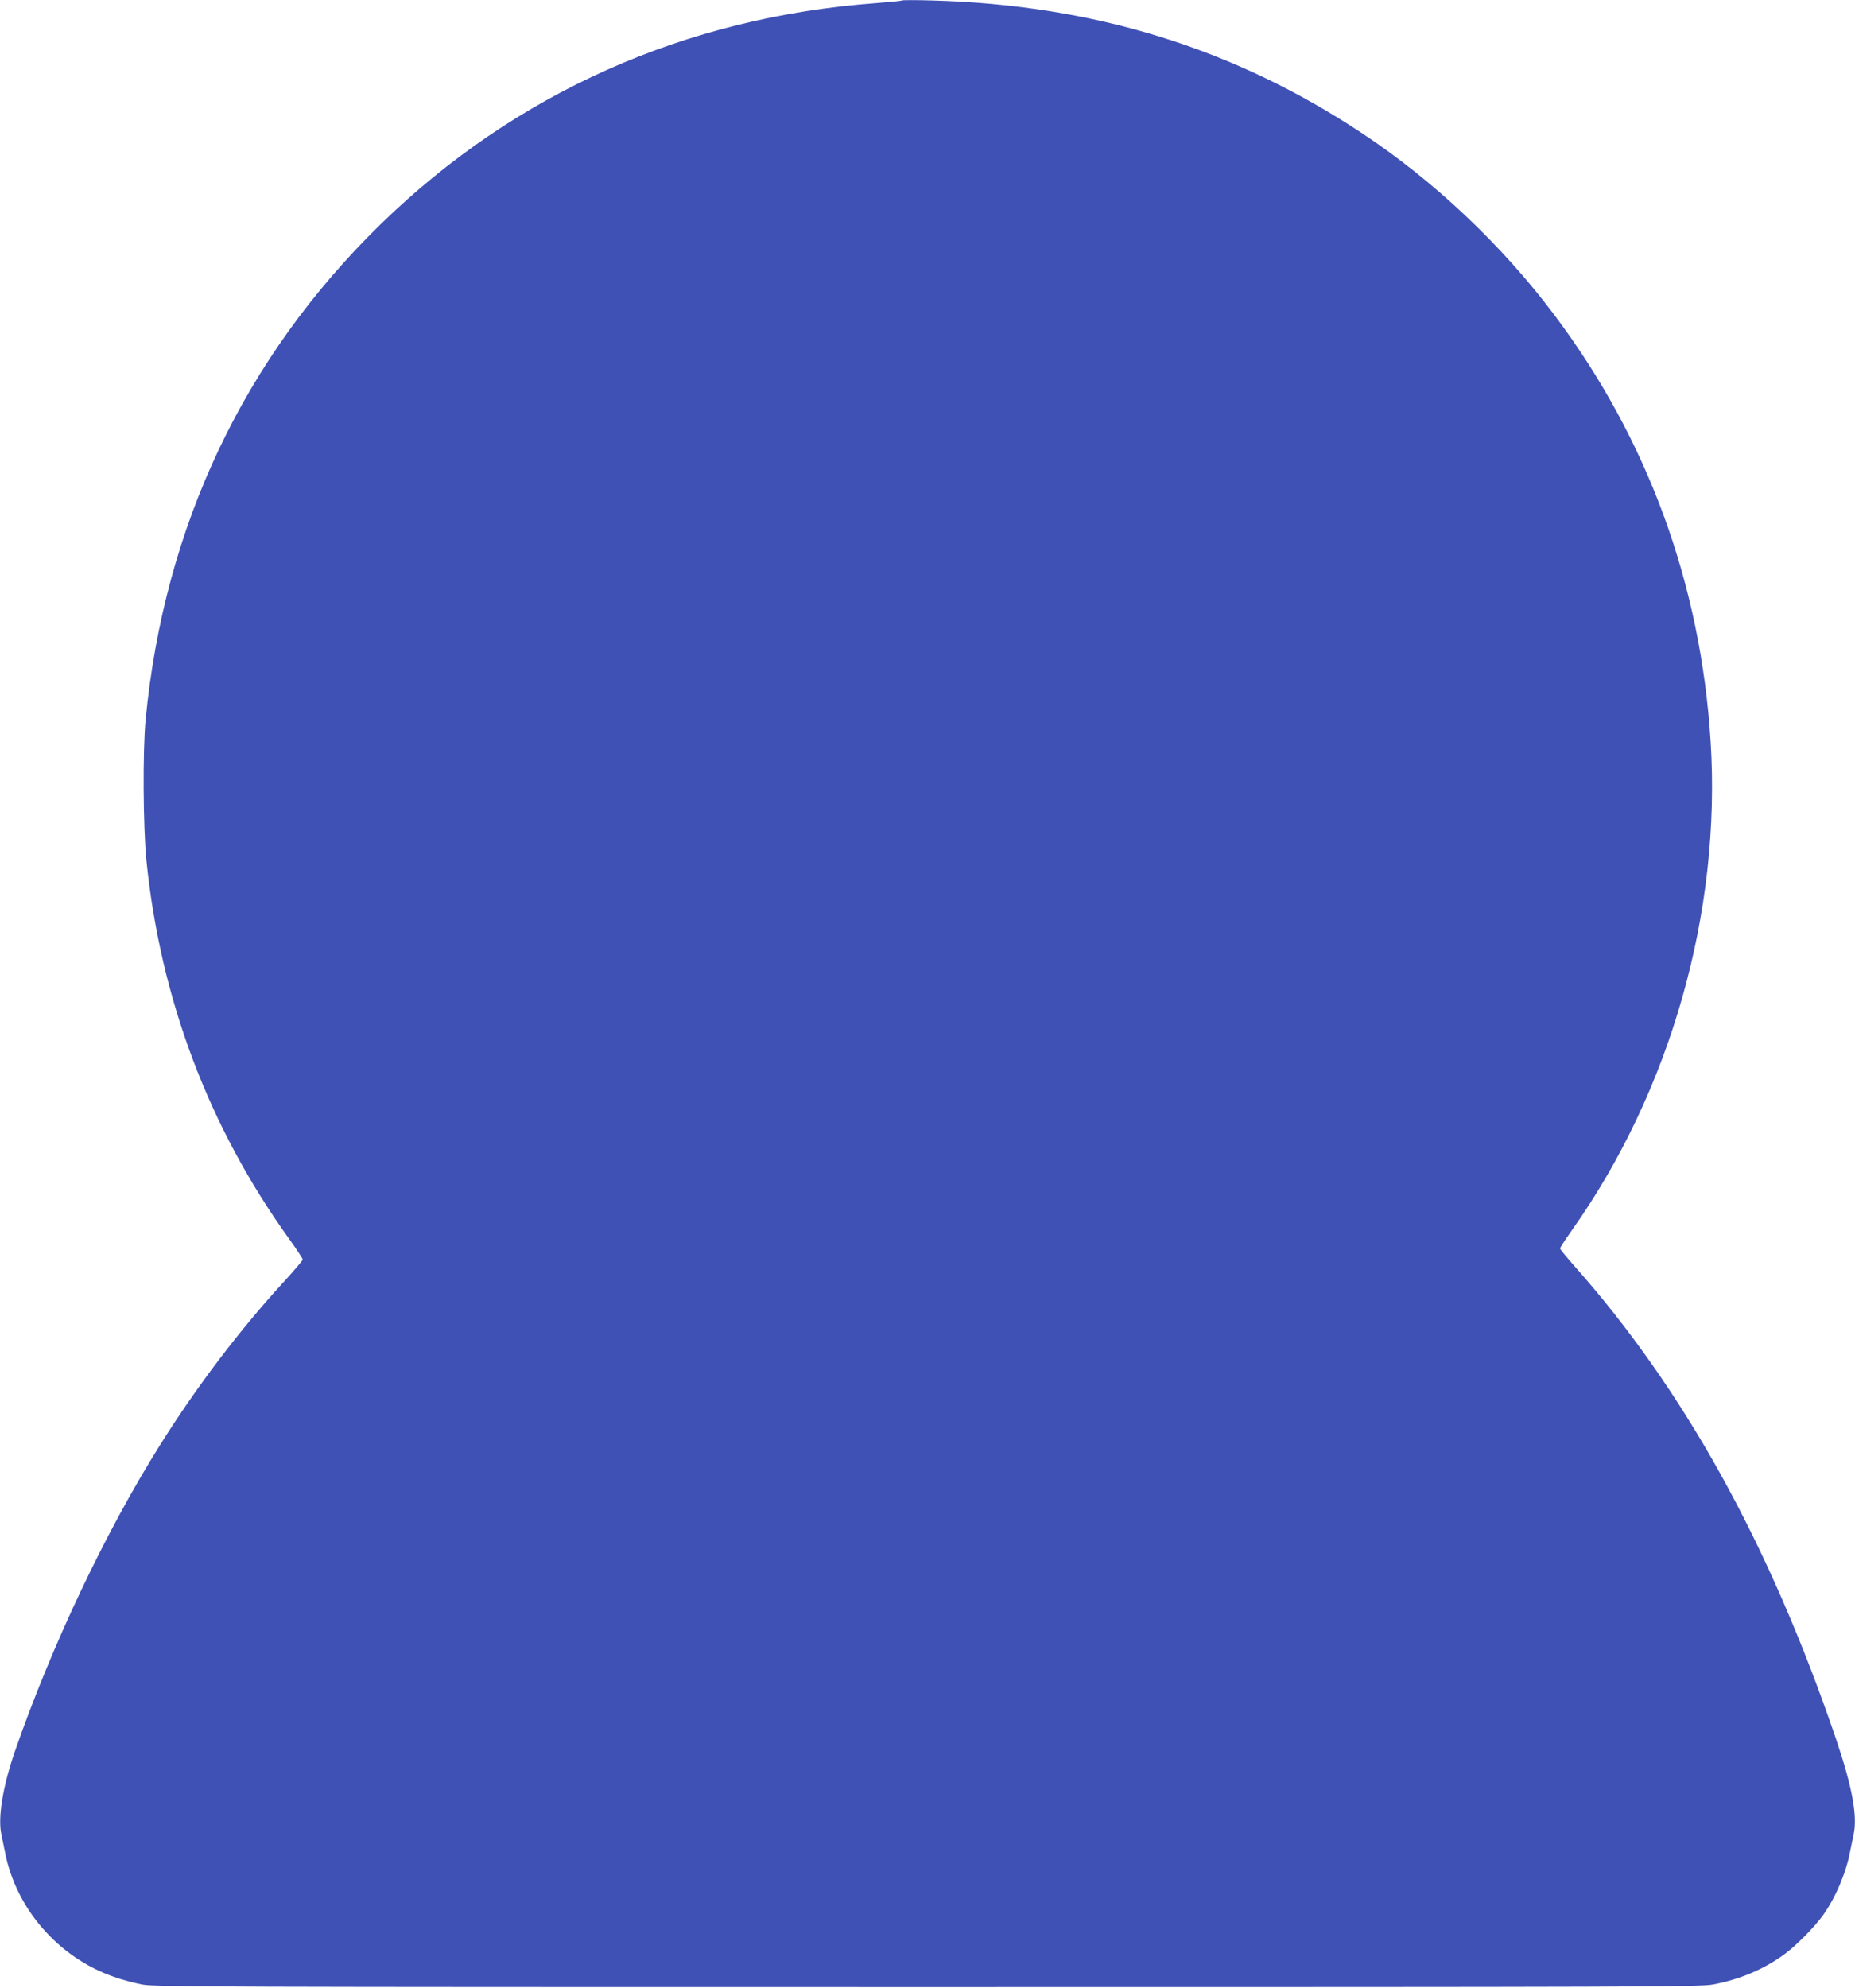 <?xml version="1.0" standalone="no"?>
<!DOCTYPE svg PUBLIC "-//W3C//DTD SVG 20010904//EN"
 "http://www.w3.org/TR/2001/REC-SVG-20010904/DTD/svg10.dtd">
<svg version="1.0" xmlns="http://www.w3.org/2000/svg"
 width="1195pt" height="1280pt" viewBox="0 0 1195 1280"
 preserveAspectRatio="xMidYMid meet">
<g transform="translate(0,1280) scale(0.1,-0.1)"
fill="#3f51b5" stroke="none">
<path d="M5810 12797 c-3 -3 -77 -10 -165 -17 -1230 -90 -2326 -579 -3194
-1425 -878 -857 -1393 -1941 -1513 -3190 -19 -196 -16 -693 5 -903 90 -892
401 -1718 918 -2437 49 -68 89 -129 89 -135 0 -6 -51 -66 -112 -133 -290 -315
-569 -682 -808 -1063 -353 -563 -697 -1289 -935 -1974 -77 -223 -110 -425 -86
-533 5 -23 15 -71 22 -107 69 -368 344 -684 703 -809 49 -18 130 -39 180 -49
85 -16 399 -17 5061 -17 4662 0 4976 1 5061 17 175 33 332 100 464 198 74 55
188 171 242 245 82 114 151 276 177 415 7 36 17 84 22 107 26 119 -8 305 -114
618 -212 622 -458 1189 -742 1701 -275 496 -595 951 -940 1339 -52 59 -95 111
-95 116 0 5 34 58 76 117 636 898 963 2050 894 3147 -64 1016 -406 1949 -1009
2750 -337 449 -776 863 -1241 1170 -825 546 -1728 824 -2765 852 -104 3 -192
3 -195 0z"/>
</g>
</svg>
